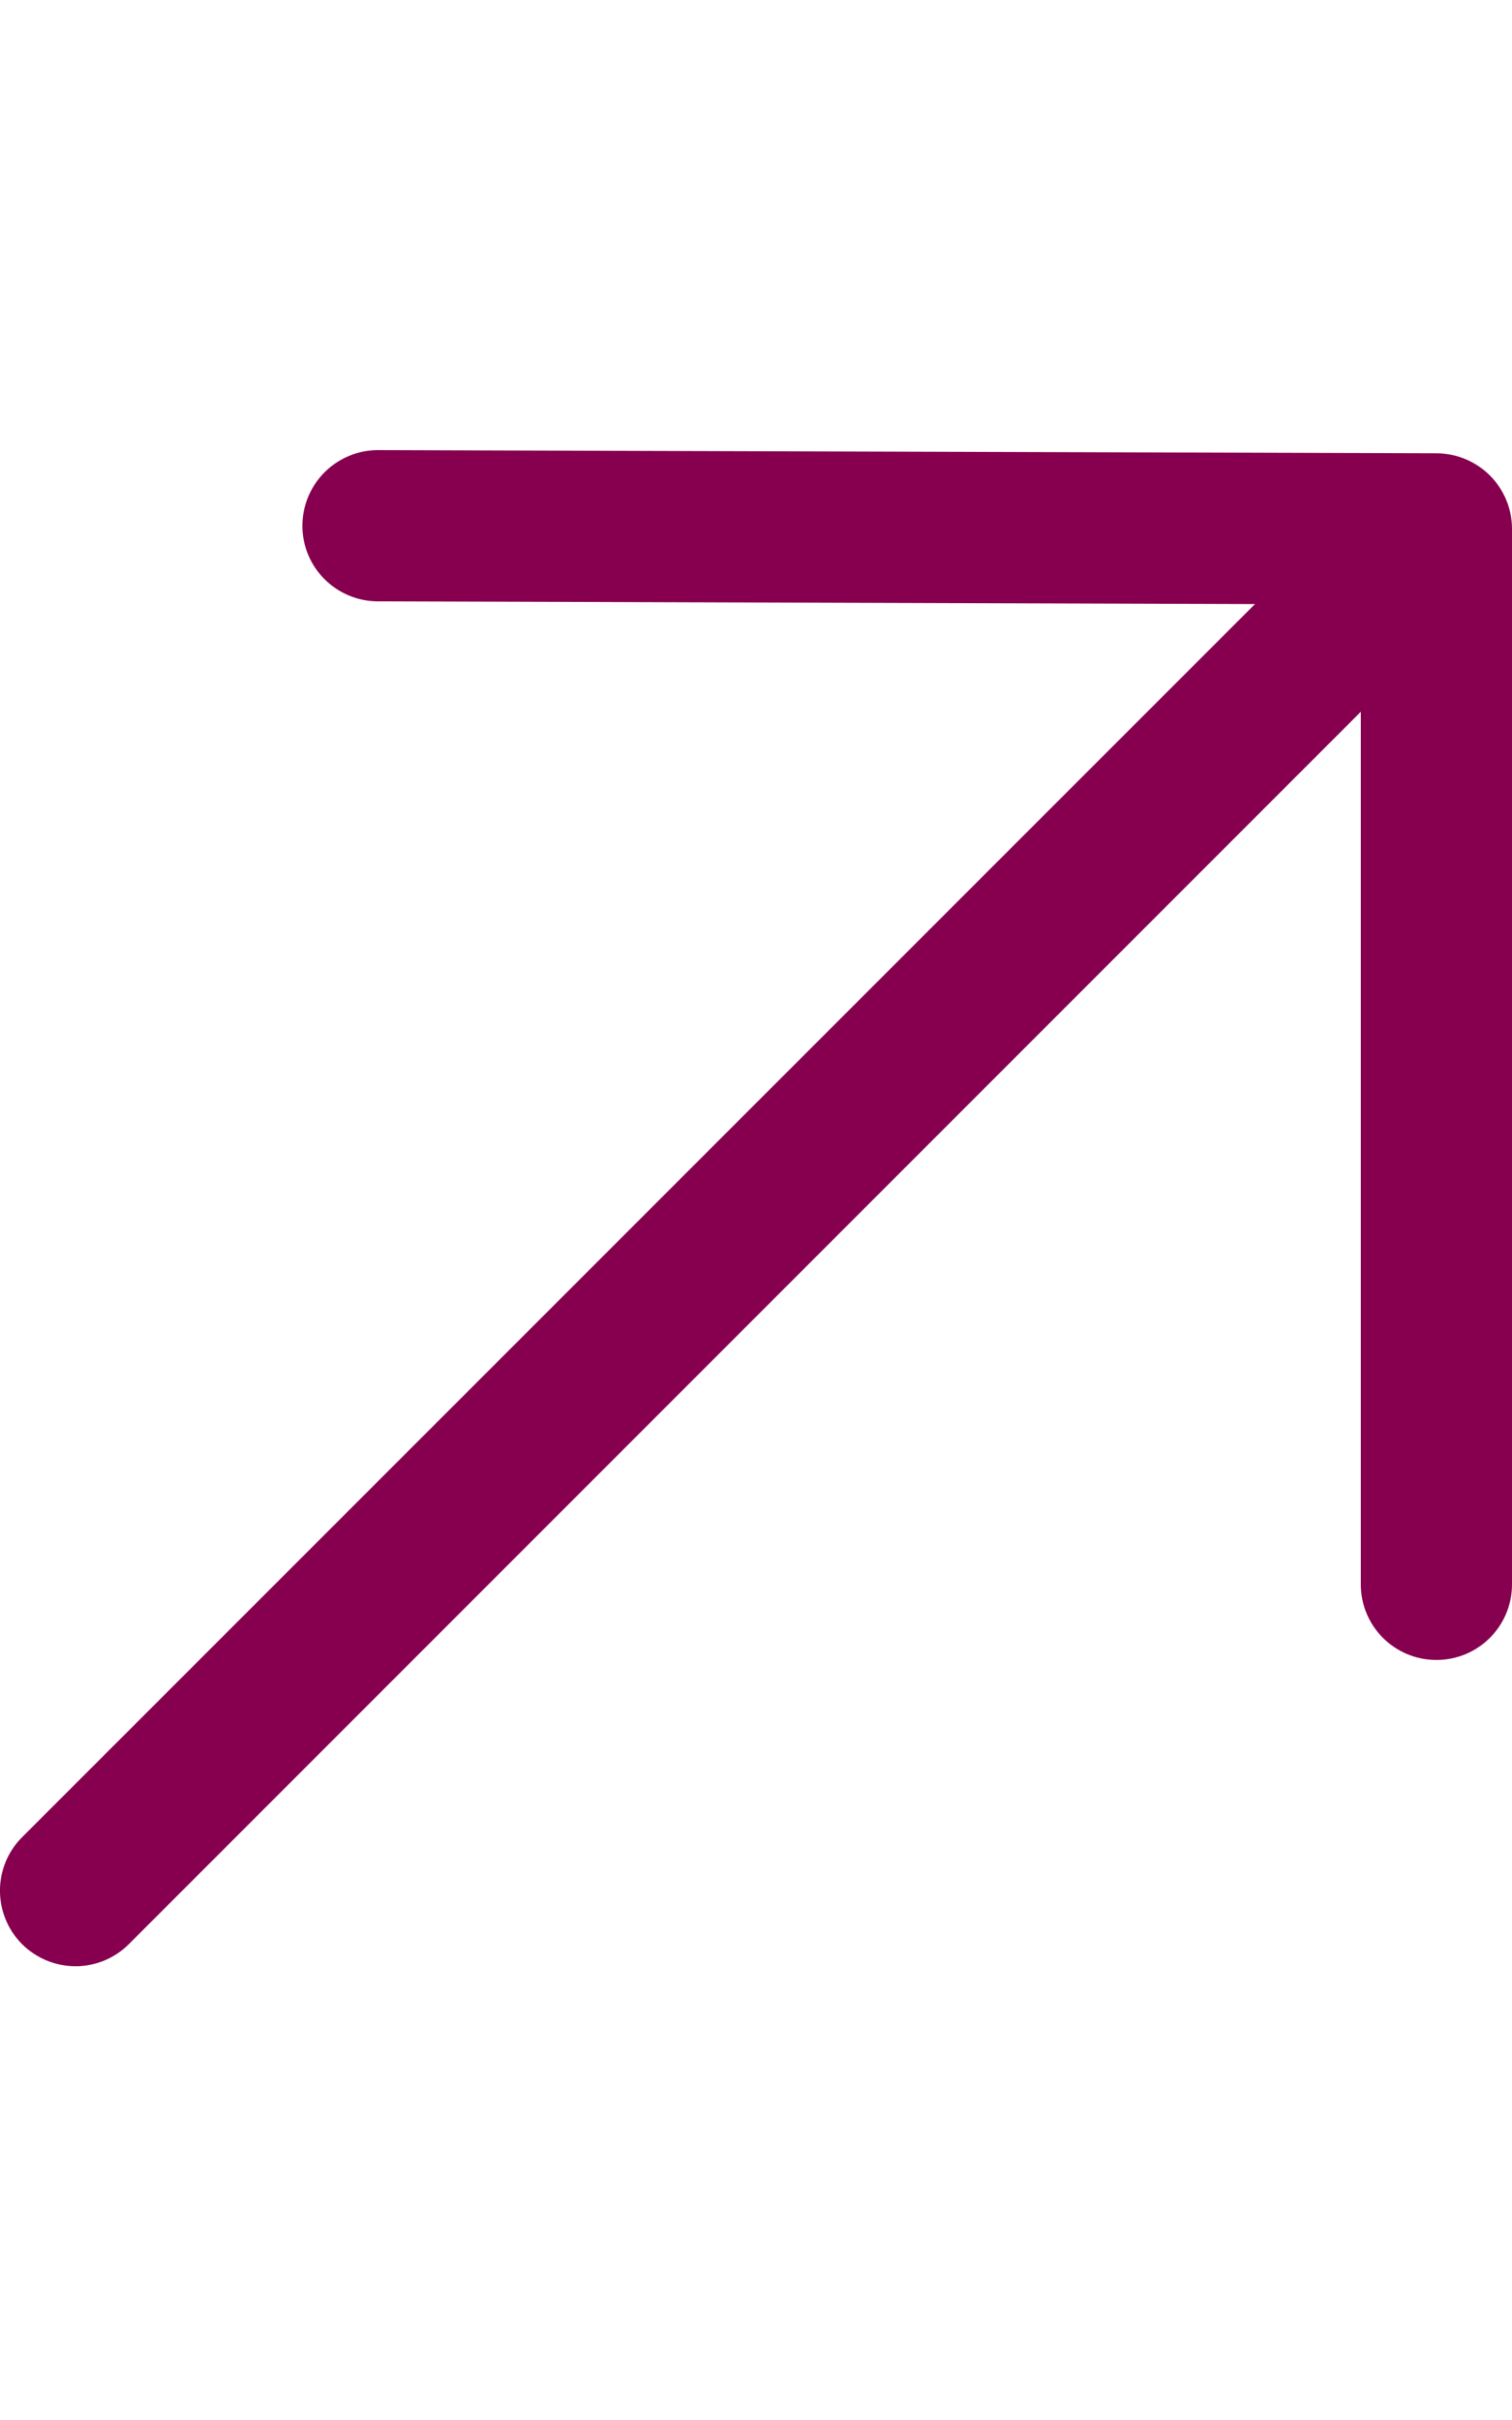 <svg viewBox="0 0 10 16" fill="none" xmlns="http://www.w3.org/2000/svg">
<g id="arrow-up-right" clip-path="url(#clip0_2272_6665)">
<path id="Vector" d="M10 3.497V10.475C10 10.752 9.776 10.975 9.5 10.975C9.224 10.975 9 10.752 9 10.475V4.706L0.853 12.853C0.756 12.95 0.628 13 0.5 13C0.372 13 0.244 12.951 0.146 12.854C-0.049 12.658 -0.049 12.342 0.146 12.147L8.3 3.994L2.5 3.976C2.222 3.975 1.999 3.75 2 3.475C2.001 3.199 2.225 2.976 2.5 2.976L9.5 2.997C9.778 2.998 10 3.222 10 3.497Z" fill="#86004F"/>
</g>
<defs>
<clipPath id="clip0_2272_6665">
<rect width="10" height="16" fill="white"/>
</clipPath>
</defs>
</svg>
